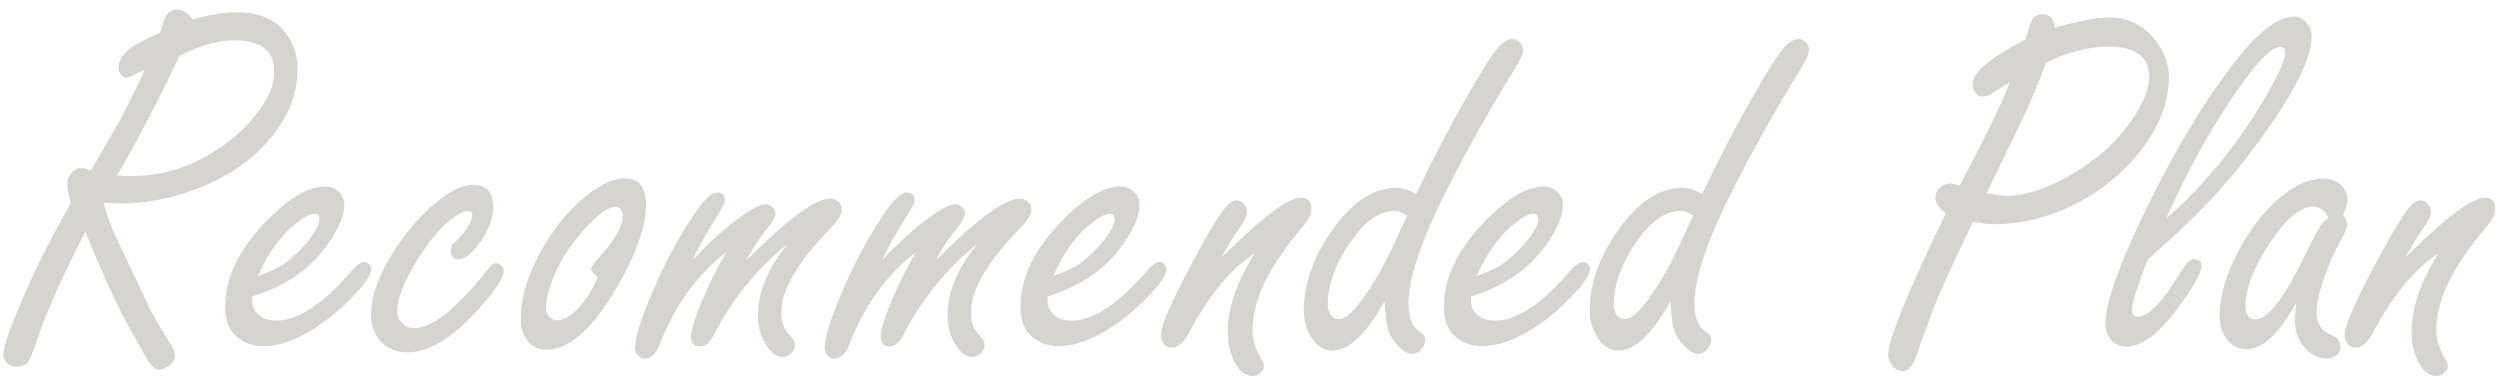 <svg width="225" height="34" viewBox="0 0 225 34" fill="none" xmlns="http://www.w3.org/2000/svg">
<path opacity="0.9" d="M7.68 20.859C5.633 24.828 4.211 28 3.414 30.375C2.945 31.75 2.625 32.516 2.453 32.672C2.234 32.891 1.898 33 1.445 33C1.07 33 0.781 32.875 0.578 32.625C0.391 32.391 0.297 32.148 0.297 31.898C0.297 31.164 1 29.211 2.406 26.039C3.406 23.758 4.734 21.164 6.391 18.258C6.172 17.539 6.062 16.992 6.062 16.617C6.062 16.086 6.266 15.664 6.672 15.352C6.875 15.195 7.094 15.117 7.328 15.117C7.547 15.117 7.828 15.195 8.172 15.352C8.406 14.945 9.273 13.453 10.773 10.875C12.117 8.266 12.859 6.734 13 6.281C12.578 6.469 12.242 6.633 11.992 6.773C11.727 6.914 11.516 6.984 11.359 6.984C11.156 6.984 10.984 6.875 10.844 6.656C10.734 6.484 10.68 6.289 10.68 6.07C10.68 5.289 11.203 4.602 12.25 4.008C12.984 3.586 13.703 3.234 14.406 2.953C14.609 2.219 14.773 1.734 14.898 1.5C15.117 1.078 15.469 0.867 15.953 0.867C16.484 0.867 16.945 1.164 17.336 1.758C18.07 1.539 18.766 1.375 19.422 1.266C20.094 1.156 20.727 1.102 21.32 1.102C23.133 1.102 24.508 1.617 25.445 2.648C26.336 3.633 26.781 4.828 26.781 6.234C26.781 8.531 25.883 10.703 24.086 12.75C22.398 14.656 20.148 16.117 17.336 17.133C15.18 17.914 13.055 18.305 10.961 18.305C10.602 18.305 10.055 18.281 9.32 18.234C9.57 19.188 9.906 20.141 10.328 21.094C11.062 22.641 12.109 24.859 13.469 27.75C13.859 28.516 14.5 29.609 15.391 31.031C15.625 31.406 15.742 31.75 15.742 32.062C15.742 32.359 15.57 32.641 15.227 32.906C14.867 33.156 14.562 33.281 14.312 33.281C13.922 33.281 13.508 32.867 13.07 32.039C12.852 31.648 12.578 31.164 12.25 30.586C11.047 28.602 9.523 25.359 7.68 20.859ZM10.539 15.797C11.133 15.828 11.578 15.844 11.875 15.844C15.109 15.844 18.133 14.711 20.945 12.445C22.18 11.445 23.18 10.289 23.945 8.977C24.43 8.164 24.672 7.305 24.672 6.398C24.672 5.477 24.375 4.789 23.781 4.336C23.203 3.867 22.328 3.633 21.156 3.633C20.094 3.633 19.023 3.836 17.945 4.242C17.523 4.398 16.922 4.656 16.141 5.016C15.594 6.266 14.703 8.078 13.469 10.453C12.234 12.812 11.258 14.594 10.539 15.797ZM22.703 26.672V27.094C22.703 27.438 22.789 27.734 22.961 27.984C23.352 28.562 23.992 28.852 24.883 28.852C26.836 28.852 29.094 27.352 31.656 24.352C32.109 23.836 32.492 23.578 32.805 23.578C32.977 23.578 33.133 23.664 33.273 23.836C33.367 23.961 33.414 24.078 33.414 24.188C33.414 24.797 32.664 25.828 31.164 27.281C29.992 28.422 28.742 29.352 27.414 30.07C26.086 30.789 24.852 31.148 23.711 31.148C22.539 31.148 21.617 30.742 20.945 29.93C20.492 29.367 20.266 28.602 20.266 27.633C20.266 24.992 21.508 22.406 23.992 19.875C26.008 17.812 27.766 16.781 29.266 16.781C29.672 16.781 30.039 16.906 30.367 17.156C30.773 17.484 30.977 17.914 30.977 18.445C30.977 19.273 30.594 20.289 29.828 21.492C28.25 23.992 25.875 25.719 22.703 26.672ZM23.219 24.844C24.312 24.469 25.172 24.047 25.797 23.578C26.891 22.734 27.758 21.781 28.398 20.719C28.633 20.344 28.75 20.008 28.75 19.711C28.75 19.398 28.602 19.242 28.305 19.242C27.898 19.242 27.32 19.547 26.57 20.156C25.227 21.234 24.109 22.797 23.219 24.844ZM42.531 16.641C43.766 16.641 44.383 17.289 44.383 18.586C44.383 19.727 43.938 20.875 43.047 22.031C42.359 22.906 41.758 23.344 41.242 23.344C40.805 23.344 40.586 23.094 40.586 22.594C40.586 22.328 40.648 22.117 40.773 21.961C40.82 21.898 41.008 21.719 41.336 21.422C41.617 21.156 41.906 20.758 42.203 20.227C42.406 19.867 42.508 19.578 42.508 19.359C42.508 19.109 42.367 18.984 42.086 18.984C41.758 18.984 41.258 19.242 40.586 19.758C39.523 20.586 38.461 21.883 37.398 23.648C36.305 25.492 35.758 26.945 35.758 28.008C35.758 28.352 35.859 28.656 36.062 28.922C36.359 29.328 36.758 29.531 37.258 29.531C38.242 29.531 39.406 28.922 40.75 27.703C41.891 26.656 42.852 25.609 43.633 24.562C44.039 23.984 44.391 23.695 44.688 23.695C44.859 23.695 45.016 23.773 45.156 23.93C45.281 24.086 45.344 24.242 45.344 24.398C45.344 24.977 44.602 26.102 43.117 27.773C40.758 30.398 38.617 31.711 36.695 31.711C35.539 31.711 34.656 31.297 34.047 30.469C33.609 29.859 33.391 29.141 33.391 28.312C33.391 26.688 34.062 24.805 35.406 22.664C36.703 20.617 38.203 18.969 39.906 17.719C40.906 17 41.781 16.641 42.531 16.641ZM56.219 16.055C57.5 16.055 58.141 16.836 58.141 18.398C58.141 20.477 57.18 23.109 55.258 26.297C53.164 29.75 51.141 31.477 49.188 31.477C48.281 31.477 47.617 31.055 47.195 30.211C46.977 29.789 46.867 29.281 46.867 28.688C46.867 26.688 47.555 24.516 48.93 22.172C50.211 20 51.719 18.312 53.453 17.109C54.469 16.406 55.391 16.055 56.219 16.055ZM53.781 24.914C53.391 24.602 53.195 24.359 53.195 24.188C53.195 24.062 53.445 23.719 53.945 23.156C55.352 21.578 56.055 20.305 56.055 19.336C56.055 19.211 56.016 19.086 55.938 18.961C55.812 18.727 55.617 18.609 55.352 18.609C54.852 18.609 54.117 19.094 53.148 20.062C51.898 21.312 50.945 22.602 50.289 23.93C49.523 25.445 49.141 26.703 49.141 27.703C49.141 27.969 49.211 28.203 49.352 28.406C49.555 28.688 49.812 28.828 50.125 28.828C50.875 28.828 51.68 28.266 52.539 27.141C52.914 26.672 53.219 26.188 53.453 25.688C53.688 25.188 53.797 24.93 53.781 24.914ZM62.359 23.367C63.672 21.992 64.828 20.914 65.828 20.133C67.344 18.961 68.359 18.375 68.875 18.375C69.125 18.375 69.344 18.469 69.531 18.656C69.703 18.828 69.789 19.016 69.789 19.219C69.789 19.516 69.516 20 68.969 20.672C68.125 21.734 67.539 22.641 67.211 23.391C70.867 19.719 73.367 17.883 74.711 17.883C74.992 17.883 75.234 17.969 75.438 18.141C75.656 18.328 75.766 18.562 75.766 18.844C75.766 19.281 75.43 19.844 74.758 20.531C71.805 23.578 70.328 26.078 70.328 28.031C70.328 28.828 70.469 29.398 70.75 29.742L71.359 30.516C71.484 30.656 71.547 30.836 71.547 31.055C71.547 31.305 71.445 31.539 71.242 31.758C71.008 32.008 70.742 32.133 70.445 32.133C69.93 32.133 69.453 31.805 69.016 31.148C68.484 30.367 68.219 29.445 68.219 28.383C68.219 26.961 68.625 25.523 69.438 24.07C69.719 23.555 70.188 22.867 70.844 22.008C69.516 23.008 68.164 24.383 66.789 26.133C65.852 27.32 65.008 28.648 64.258 30.117C63.898 30.82 63.477 31.172 62.992 31.172C62.461 31.172 62.195 30.875 62.195 30.281C62.195 29.641 62.633 28.32 63.508 26.32C64.008 25.18 64.625 23.977 65.359 22.711C62.688 24.773 60.68 27.57 59.336 31.102C59.008 31.883 58.57 32.273 58.023 32.273C57.773 32.273 57.57 32.18 57.414 31.992C57.242 31.805 57.156 31.578 57.156 31.312C57.156 30.391 57.672 28.727 58.703 26.32C59.781 23.773 61 21.484 62.359 19.453C63.297 18.031 64.023 17.32 64.539 17.32C65.008 17.32 65.242 17.57 65.242 18.07C65.242 18.289 64.953 18.836 64.375 19.711C63.359 21.352 62.688 22.57 62.359 23.367ZM79.422 23.367C80.734 21.992 81.891 20.914 82.891 20.133C84.406 18.961 85.422 18.375 85.938 18.375C86.188 18.375 86.406 18.469 86.594 18.656C86.766 18.828 86.852 19.016 86.852 19.219C86.852 19.516 86.578 20 86.031 20.672C85.188 21.734 84.602 22.641 84.273 23.391C87.93 19.719 90.43 17.883 91.773 17.883C92.055 17.883 92.297 17.969 92.5 18.141C92.719 18.328 92.828 18.562 92.828 18.844C92.828 19.281 92.492 19.844 91.82 20.531C88.867 23.578 87.391 26.078 87.391 28.031C87.391 28.828 87.531 29.398 87.812 29.742L88.422 30.516C88.547 30.656 88.609 30.836 88.609 31.055C88.609 31.305 88.508 31.539 88.305 31.758C88.07 32.008 87.805 32.133 87.508 32.133C86.992 32.133 86.516 31.805 86.078 31.148C85.547 30.367 85.281 29.445 85.281 28.383C85.281 26.961 85.688 25.523 86.5 24.07C86.781 23.555 87.25 22.867 87.906 22.008C86.578 23.008 85.227 24.383 83.852 26.133C82.914 27.32 82.07 28.648 81.32 30.117C80.961 30.82 80.539 31.172 80.055 31.172C79.523 31.172 79.258 30.875 79.258 30.281C79.258 29.641 79.695 28.32 80.57 26.32C81.07 25.18 81.688 23.977 82.422 22.711C79.75 24.773 77.742 27.57 76.398 31.102C76.07 31.883 75.633 32.273 75.086 32.273C74.836 32.273 74.633 32.18 74.477 31.992C74.305 31.805 74.219 31.578 74.219 31.312C74.219 30.391 74.734 28.727 75.766 26.32C76.844 23.773 78.062 21.484 79.422 19.453C80.359 18.031 81.086 17.32 81.602 17.32C82.07 17.32 82.305 17.57 82.305 18.07C82.305 18.289 82.016 18.836 81.438 19.711C80.422 21.352 79.75 22.57 79.422 23.367ZM94.281 26.672V27.094C94.281 27.438 94.367 27.734 94.539 27.984C94.93 28.562 95.57 28.852 96.461 28.852C98.414 28.852 100.672 27.352 103.234 24.352C103.688 23.836 104.07 23.578 104.383 23.578C104.555 23.578 104.711 23.664 104.852 23.836C104.945 23.961 104.992 24.078 104.992 24.188C104.992 24.797 104.242 25.828 102.742 27.281C101.57 28.422 100.32 29.352 98.992 30.07C97.664 30.789 96.43 31.148 95.289 31.148C94.117 31.148 93.195 30.742 92.523 29.93C92.07 29.367 91.844 28.602 91.844 27.633C91.844 24.992 93.086 22.406 95.57 19.875C97.586 17.812 99.344 16.781 100.844 16.781C101.25 16.781 101.617 16.906 101.945 17.156C102.352 17.484 102.555 17.914 102.555 18.445C102.555 19.273 102.172 20.289 101.406 21.492C99.828 23.992 97.453 25.719 94.281 26.672ZM94.797 24.844C95.891 24.469 96.75 24.047 97.375 23.578C98.469 22.734 99.336 21.781 99.977 20.719C100.211 20.344 100.328 20.008 100.328 19.711C100.328 19.398 100.18 19.242 99.883 19.242C99.477 19.242 98.898 19.547 98.148 20.156C96.805 21.234 95.688 22.797 94.797 24.844ZM109.961 23.133C110.164 22.945 110.359 22.758 110.547 22.57C113.812 19.383 116 17.789 117.109 17.789C117.719 17.789 118.023 18.125 118.023 18.797C118.023 19.266 117.75 19.82 117.203 20.461C114.219 23.945 112.727 27.016 112.727 29.672C112.727 30.531 112.961 31.352 113.43 32.133C113.648 32.492 113.758 32.773 113.758 32.977C113.758 33.164 113.664 33.344 113.477 33.516C113.273 33.734 113.031 33.844 112.75 33.844C112.109 33.844 111.57 33.438 111.133 32.625C110.711 31.859 110.5 30.93 110.5 29.836C110.5 27.727 111.297 25.391 112.891 22.828C110.766 24.188 108.789 26.594 106.961 30.047C106.492 30.875 105.992 31.289 105.461 31.289C105.195 31.289 104.977 31.195 104.805 31.008C104.586 30.789 104.477 30.508 104.477 30.164C104.477 29.32 105.438 27.109 107.359 23.531C108.391 21.594 109.203 20.188 109.797 19.312C110.391 18.453 110.898 18.023 111.32 18.023C111.523 18.023 111.719 18.117 111.906 18.305C112.125 18.523 112.234 18.773 112.234 19.055C112.234 19.398 112.008 19.891 111.555 20.531C110.898 21.484 110.367 22.352 109.961 23.133ZM127.445 17.484C129.008 14.219 130.484 11.375 131.875 8.953C133.219 6.609 134.133 5.133 134.617 4.523C135.148 3.852 135.648 3.516 136.117 3.516C136.367 3.516 136.594 3.617 136.797 3.82C136.984 4.023 137.078 4.242 137.078 4.477C137.078 4.836 136.812 5.438 136.281 6.281C134.016 9.938 131.938 13.648 130.047 17.414C127.859 21.805 126.766 25.094 126.766 27.281C126.766 28.172 126.938 28.875 127.281 29.391C127.344 29.5 127.625 29.75 128.125 30.141C128.219 30.219 128.266 30.375 128.266 30.609C128.266 30.922 128.141 31.211 127.891 31.477C127.656 31.727 127.391 31.852 127.094 31.852C126.734 31.852 126.336 31.633 125.898 31.195C125.273 30.57 124.898 29.852 124.773 29.039C124.727 28.695 124.672 28.055 124.609 27.117C122.969 30.07 121.406 31.547 119.922 31.547C119.062 31.547 118.375 31.062 117.859 30.094C117.516 29.453 117.344 28.727 117.344 27.914C117.344 25.477 118.234 23.023 120.016 20.555C121.781 18.117 123.68 16.898 125.711 16.898C126.273 16.898 126.852 17.094 127.445 17.484ZM126.648 19.406C126.227 19.125 125.859 18.984 125.547 18.984C124.234 18.984 122.992 19.789 121.82 21.398C120.273 23.492 119.5 25.516 119.5 27.469C119.5 27.703 119.547 27.922 119.641 28.125C119.828 28.516 120.109 28.711 120.484 28.711C121.031 28.711 121.695 28.18 122.477 27.117C123.523 25.711 124.492 24.047 125.383 22.125C125.695 21.469 126 20.812 126.297 20.156C126.297 20.156 126.367 20.008 126.508 19.711L126.648 19.406ZM132.391 26.672V27.094C132.391 27.438 132.477 27.734 132.648 27.984C133.039 28.562 133.68 28.852 134.57 28.852C136.523 28.852 138.781 27.352 141.344 24.352C141.797 23.836 142.18 23.578 142.492 23.578C142.664 23.578 142.82 23.664 142.961 23.836C143.055 23.961 143.102 24.078 143.102 24.188C143.102 24.797 142.352 25.828 140.852 27.281C139.68 28.422 138.43 29.352 137.102 30.07C135.773 30.789 134.539 31.148 133.398 31.148C132.227 31.148 131.305 30.742 130.633 29.93C130.18 29.367 129.953 28.602 129.953 27.633C129.953 24.992 131.195 22.406 133.68 19.875C135.695 17.812 137.453 16.781 138.953 16.781C139.359 16.781 139.727 16.906 140.055 17.156C140.461 17.484 140.664 17.914 140.664 18.445C140.664 19.273 140.281 20.289 139.516 21.492C137.938 23.992 135.562 25.719 132.391 26.672ZM132.906 24.844C134 24.469 134.859 24.047 135.484 23.578C136.578 22.734 137.445 21.781 138.086 20.719C138.32 20.344 138.438 20.008 138.438 19.711C138.438 19.398 138.289 19.242 137.992 19.242C137.586 19.242 137.008 19.547 136.258 20.156C134.914 21.234 133.797 22.797 132.906 24.844ZM153.18 17.484C154.742 14.219 156.219 11.375 157.609 8.953C158.953 6.609 159.867 5.133 160.352 4.523C160.883 3.852 161.383 3.516 161.852 3.516C162.102 3.516 162.328 3.617 162.531 3.82C162.719 4.023 162.812 4.242 162.812 4.477C162.812 4.836 162.547 5.438 162.016 6.281C159.75 9.938 157.672 13.648 155.781 17.414C153.594 21.805 152.5 25.094 152.5 27.281C152.5 28.172 152.672 28.875 153.016 29.391C153.078 29.5 153.359 29.75 153.859 30.141C153.953 30.219 154 30.375 154 30.609C154 30.922 153.875 31.211 153.625 31.477C153.391 31.727 153.125 31.852 152.828 31.852C152.469 31.852 152.07 31.633 151.633 31.195C151.008 30.57 150.633 29.852 150.508 29.039C150.461 28.695 150.406 28.055 150.344 27.117C148.703 30.07 147.141 31.547 145.656 31.547C144.797 31.547 144.109 31.062 143.594 30.094C143.25 29.453 143.078 28.727 143.078 27.914C143.078 25.477 143.969 23.023 145.75 20.555C147.516 18.117 149.414 16.898 151.445 16.898C152.008 16.898 152.586 17.094 153.18 17.484ZM152.383 19.406C151.961 19.125 151.594 18.984 151.281 18.984C149.969 18.984 148.727 19.789 147.555 21.398C146.008 23.492 145.234 25.516 145.234 27.469C145.234 27.703 145.281 27.922 145.375 28.125C145.562 28.516 145.844 28.711 146.219 28.711C146.766 28.711 147.43 28.18 148.211 27.117C149.258 25.711 150.227 24.047 151.117 22.125C151.43 21.469 151.734 20.812 152.031 20.156C152.031 20.156 152.102 20.008 152.242 19.711L152.383 19.406ZM177.555 19.969L177.227 20.672C175.602 24.047 174.516 26.453 173.969 27.891C173.125 30.141 172.648 31.453 172.539 31.828C172.211 32.875 171.781 33.398 171.25 33.398C170.875 33.398 170.555 33.227 170.289 32.883C170.055 32.586 169.938 32.266 169.938 31.922C169.938 30.578 171.664 26.336 175.117 19.195C174.492 18.727 174.18 18.258 174.18 17.789C174.18 17.43 174.336 17.117 174.648 16.852C174.914 16.633 175.203 16.523 175.516 16.523C175.734 16.523 176.023 16.578 176.383 16.688C178.93 11.844 180.422 8.758 180.859 7.43C180.469 7.648 179.969 7.961 179.359 8.367C179.016 8.586 178.711 8.695 178.445 8.695C178.148 8.695 177.906 8.547 177.719 8.25C177.594 8.047 177.531 7.836 177.531 7.617C177.531 6.883 178.164 6.094 179.43 5.25C180.445 4.578 181.391 4.016 182.266 3.562C182.406 3.188 182.492 2.93 182.523 2.789C182.68 2.195 182.844 1.797 183.016 1.594C183.188 1.391 183.453 1.289 183.812 1.289C184.547 1.289 184.914 1.695 184.914 2.508C185.992 2.195 186.945 1.961 187.773 1.805C188.602 1.648 189.305 1.57 189.883 1.57C191.398 1.57 192.68 2.148 193.727 3.305C194.711 4.398 195.203 5.625 195.203 6.984C195.203 9.344 194.219 11.703 192.25 14.062C190.562 16.062 188.469 17.625 185.969 18.75C183.812 19.703 181.656 20.18 179.5 20.18C178.984 20.18 178.336 20.109 177.555 19.969ZM184.117 5.672C183.602 7.219 182.758 9.203 181.586 11.625C180.148 14.562 179.219 16.484 178.797 17.391C179.656 17.547 180.258 17.625 180.602 17.625C182.383 17.625 184.461 16.906 186.836 15.469C189.133 14.062 190.93 12.32 192.227 10.242C193.023 8.977 193.422 7.852 193.422 6.867C193.422 5.977 193.117 5.312 192.508 4.875C191.914 4.422 191.008 4.195 189.789 4.195C188.867 4.195 187.93 4.32 186.977 4.57C186.039 4.805 185.086 5.172 184.117 5.672ZM193.281 23.391C192.812 24.609 192.461 25.594 192.227 26.344C191.992 27.094 191.875 27.617 191.875 27.914C191.875 28.305 192.062 28.5 192.438 28.5C193 28.5 193.727 27.969 194.617 26.906C195.039 26.391 195.664 25.461 196.492 24.117C196.82 23.586 197.164 23.32 197.523 23.32C197.93 23.32 198.133 23.516 198.133 23.906C198.133 24.578 197.359 25.938 195.812 27.984C194.203 30.125 192.711 31.195 191.336 31.195C190.742 31.195 190.258 30.945 189.883 30.445C189.617 30.086 189.484 29.648 189.484 29.133C189.484 28.258 189.75 27.047 190.281 25.5C190.812 23.953 191.602 22.07 192.648 19.852C195.336 14.211 198.078 9.562 200.875 5.906C203.109 2.969 204.961 1.5 206.43 1.5C206.898 1.5 207.281 1.68 207.578 2.039C207.891 2.398 208.047 2.812 208.047 3.281C208.047 5.469 206.094 9.109 202.188 14.203C200.438 16.469 198.344 18.734 195.906 21C195.266 21.594 194.391 22.391 193.281 23.391ZM194.945 19.664C198.195 16.883 201.102 13.367 203.664 9.117C204.992 6.914 205.656 5.453 205.656 4.734C205.656 4.391 205.508 4.219 205.211 4.219C204.352 4.219 202.789 5.93 200.523 9.352C198.648 12.164 196.789 15.602 194.945 19.664ZM206.641 27.305C206.125 28.211 205.617 28.977 205.117 29.602C204.133 30.82 203.156 31.43 202.188 31.43C201.344 31.43 200.688 31.031 200.219 30.234C199.922 29.719 199.773 29.109 199.773 28.406C199.773 26.672 200.32 24.758 201.414 22.664C202.633 20.336 204.102 18.547 205.82 17.297C206.945 16.484 208.031 16.078 209.078 16.078C209.734 16.078 210.281 16.281 210.719 16.688C211.094 17.047 211.281 17.453 211.281 17.906C211.281 18.25 211.148 18.727 210.883 19.336C211.117 19.664 211.234 19.953 211.234 20.203C211.234 20.531 211.016 21.07 210.578 21.82C210.125 22.586 209.672 23.602 209.219 24.867C208.734 26.211 208.492 27.289 208.492 28.102C208.492 28.758 208.688 29.297 209.078 29.719C209.188 29.828 209.508 30.008 210.039 30.258C210.43 30.445 210.625 30.773 210.625 31.242C210.625 31.539 210.516 31.781 210.297 31.969C210.062 32.172 209.789 32.273 209.477 32.273C208.633 32.273 207.906 31.898 207.297 31.148C206.797 30.539 206.547 29.773 206.547 28.852C206.547 28.539 206.578 28.023 206.641 27.305ZM209.57 19.594C209.383 19.25 209.18 19 208.961 18.844C208.742 18.672 208.508 18.586 208.258 18.586C207.07 18.586 205.781 19.625 204.391 21.703C202.859 24 202.094 25.945 202.094 27.539C202.094 27.93 202.164 28.227 202.305 28.43C202.461 28.633 202.688 28.734 202.984 28.734C203.734 28.734 204.609 27.938 205.609 26.344C206.172 25.469 206.867 24.18 207.695 22.477C208.242 21.367 208.641 20.633 208.891 20.273C209.016 20.086 209.242 19.859 209.57 19.594ZM216.508 23.133C216.711 22.945 216.906 22.758 217.094 22.57C220.359 19.383 222.547 17.789 223.656 17.789C224.266 17.789 224.57 18.125 224.57 18.797C224.57 19.266 224.297 19.82 223.75 20.461C220.766 23.945 219.273 27.016 219.273 29.672C219.273 30.531 219.508 31.352 219.977 32.133C220.195 32.492 220.305 32.773 220.305 32.977C220.305 33.164 220.211 33.344 220.023 33.516C219.82 33.734 219.578 33.844 219.297 33.844C218.656 33.844 218.117 33.438 217.68 32.625C217.258 31.859 217.047 30.93 217.047 29.836C217.047 27.727 217.844 25.391 219.438 22.828C217.312 24.188 215.336 26.594 213.508 30.047C213.039 30.875 212.539 31.289 212.008 31.289C211.742 31.289 211.523 31.195 211.352 31.008C211.133 30.789 211.023 30.508 211.023 30.164C211.023 29.32 211.984 27.109 213.906 23.531C214.938 21.594 215.75 20.188 216.344 19.312C216.938 18.453 217.445 18.023 217.867 18.023C218.07 18.023 218.266 18.117 218.453 18.305C218.672 18.523 218.781 18.773 218.781 19.055C218.781 19.398 218.555 19.891 218.102 20.531C217.445 21.484 216.914 22.352 216.508 23.133Z" fill="#D1D0C9"/>
</svg>
